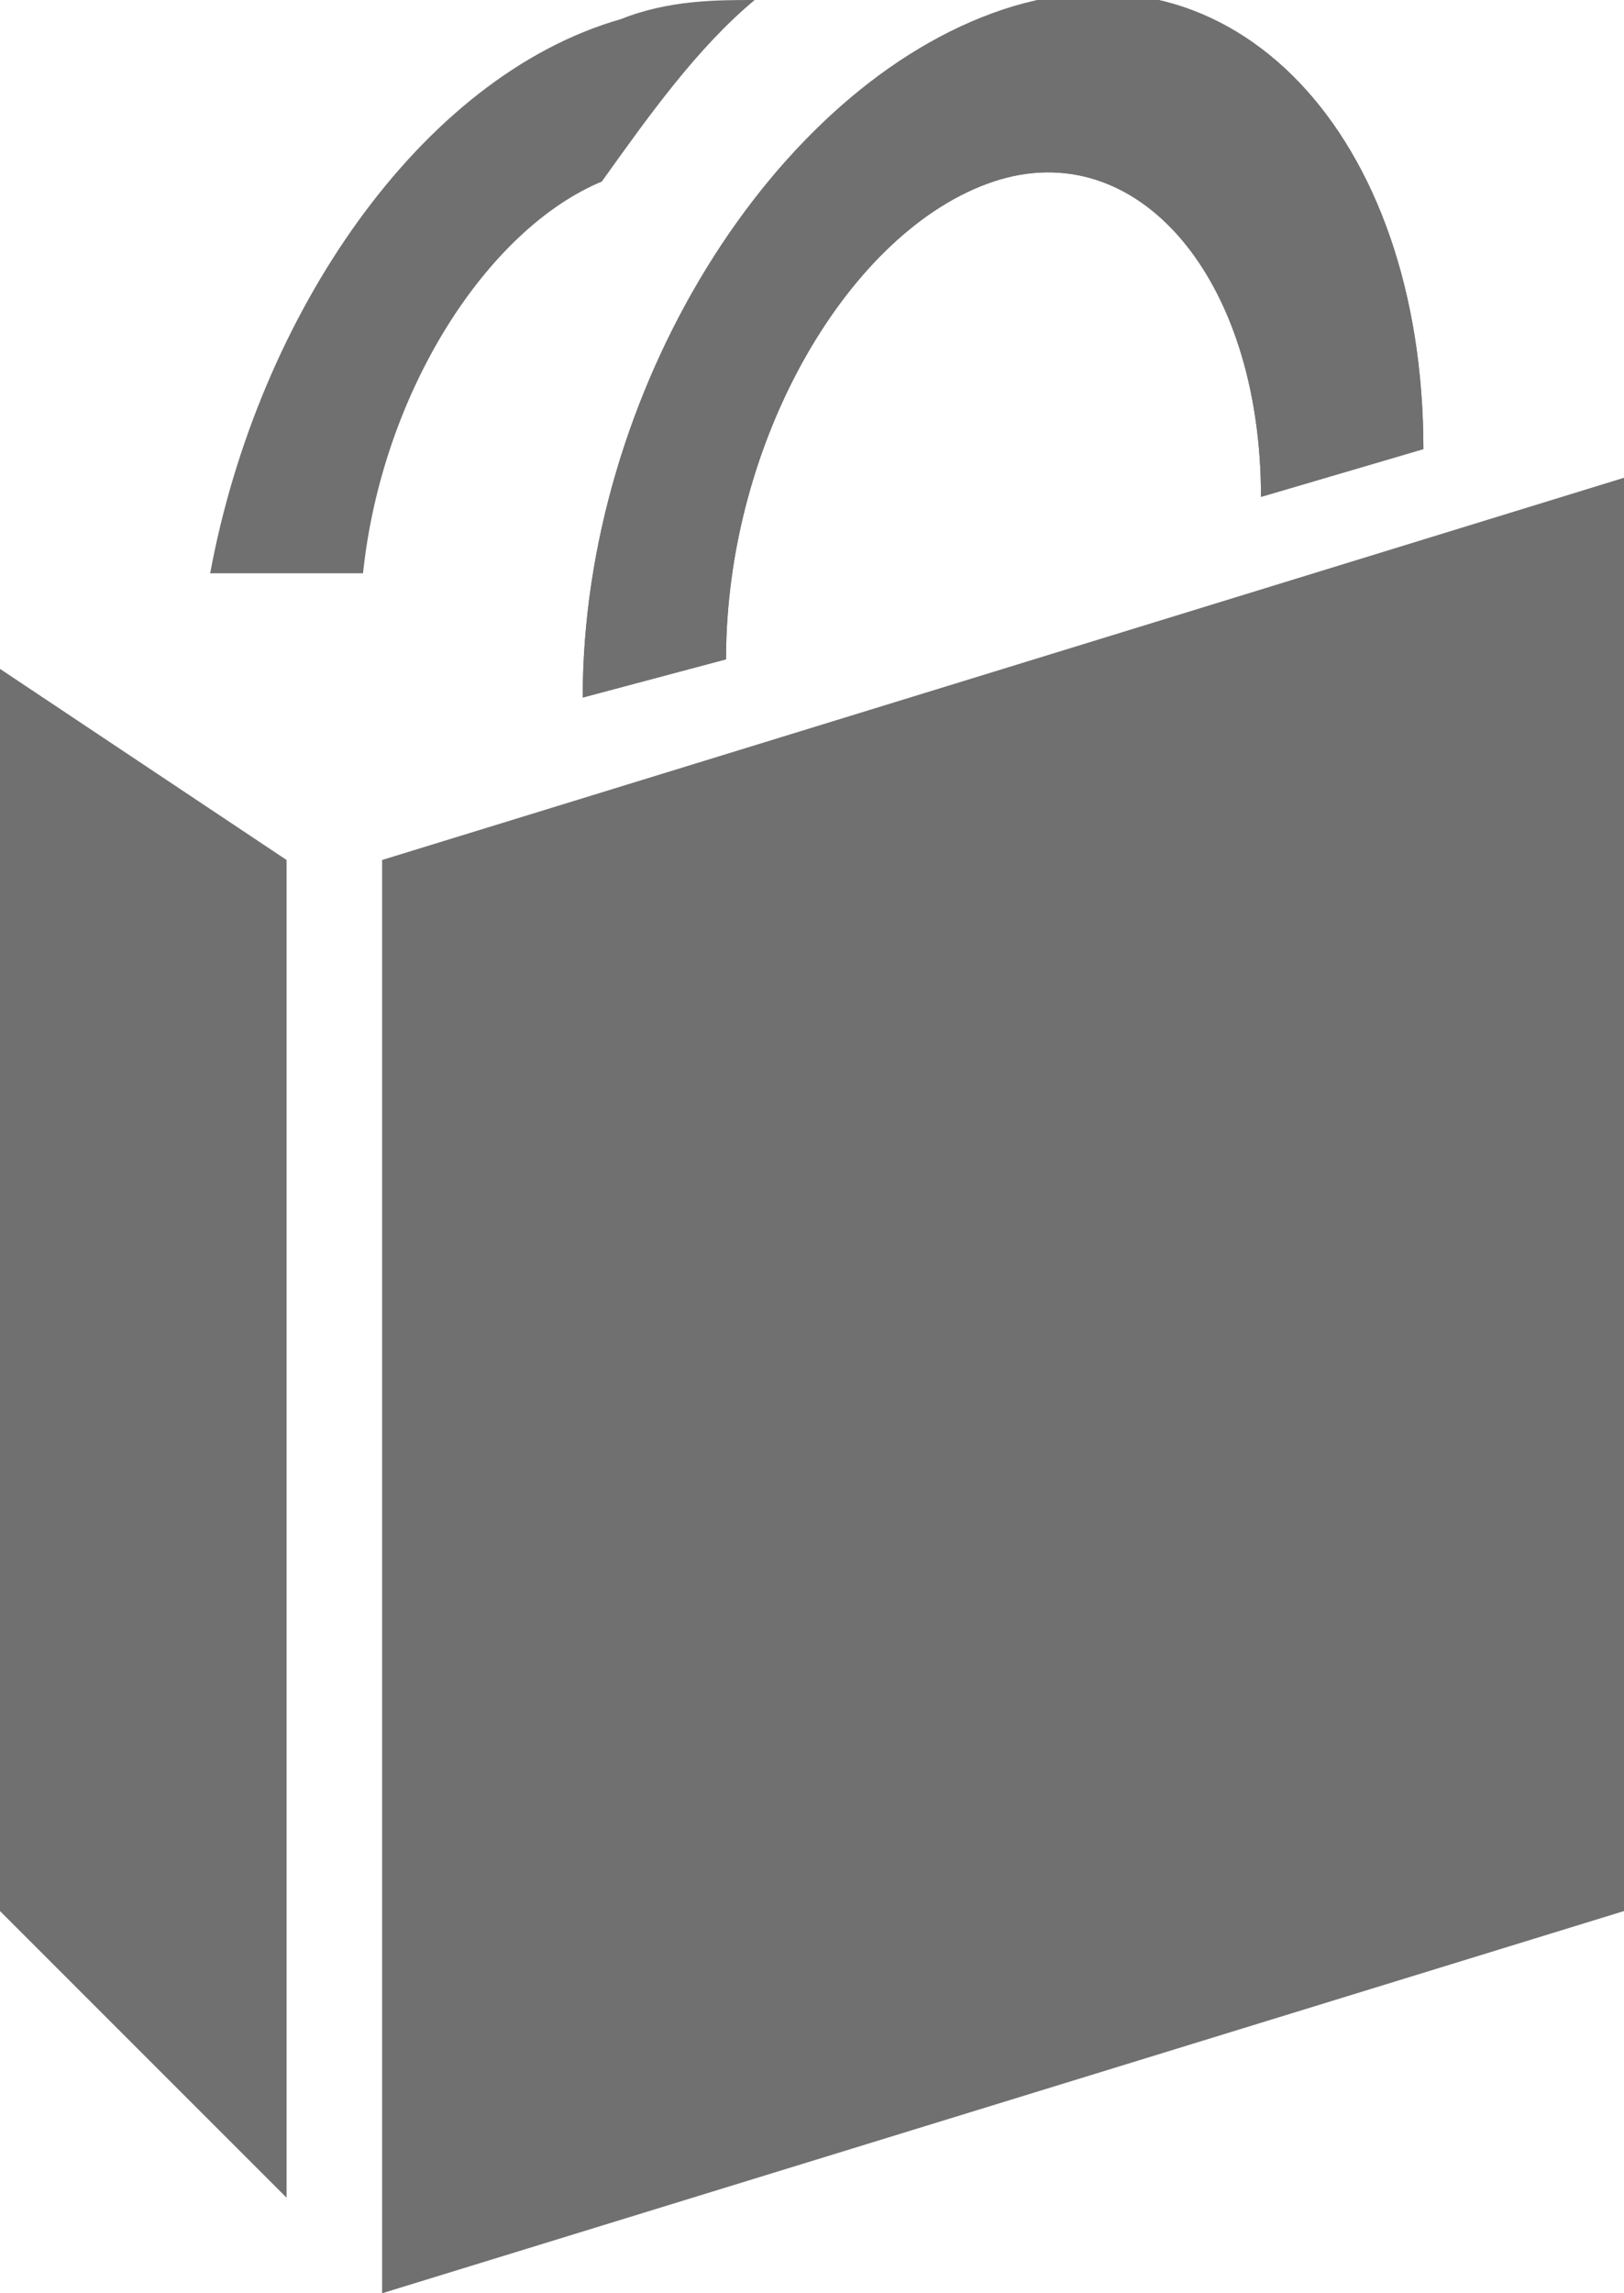 <?xml version="1.0" encoding="utf-8"?>
<!-- Generator: Adobe Illustrator 21.1.0, SVG Export Plug-In . SVG Version: 6.00 Build 0)  -->
<svg version="1.1" id="Layer_1" xmlns="http://www.w3.org/2000/svg" xmlns:xlink="http://www.w3.org/1999/xlink" x="0px" y="0px"
	 viewBox="0 0 17 24" style="enable-background:new 0 0 17 24;" xml:space="preserve">
<style type="text/css">
	.st0{fill:#707070;}
</style>
<line class="st0" x1="16" y1="4.7" x2="14" y2="5.2"/>
<line class="st0" x1="8" y1="6.6" x2="6" y2="7"/>
<polygon class="st0" points="0,20 3,23 3,9 0,7 "/>
<polygon class="st0" points="17,20 4,24 4,9 17,5 "/>
<path class="st0" d="M14.9,4.7l-1.7,0.5c0-2.3-1.3-3.8-2.8-3.3s-2.8,2.7-2.8,5L6.1,7.3c0-3.2,2-6.4,4.4-7.2S14.9,1.4,14.9,4.7z"/>
<path class="st0" d="M14.9,4.7l-1.7,0.5c0-2.3-1.3-3.8-2.8-3.3s-2.8,2.7-2.8,5L6.1,7.3c0-3.2,2-6.4,4.4-7.2S14.9,1.4,14.9,4.7z"/>
<path class="st0" d="M7.9,0C7.3,0.5,6.8,1.2,6.3,1.9C5.1,2.4,4,4.1,3.8,6H2.2c0.5-2.7,2.2-5.2,4.3-5.8C7,0,7.5,0,7.9,0z"/>
<line class="st0" x1="3.8" y1="6" x2="2.2" y2="6"/>
</svg>
